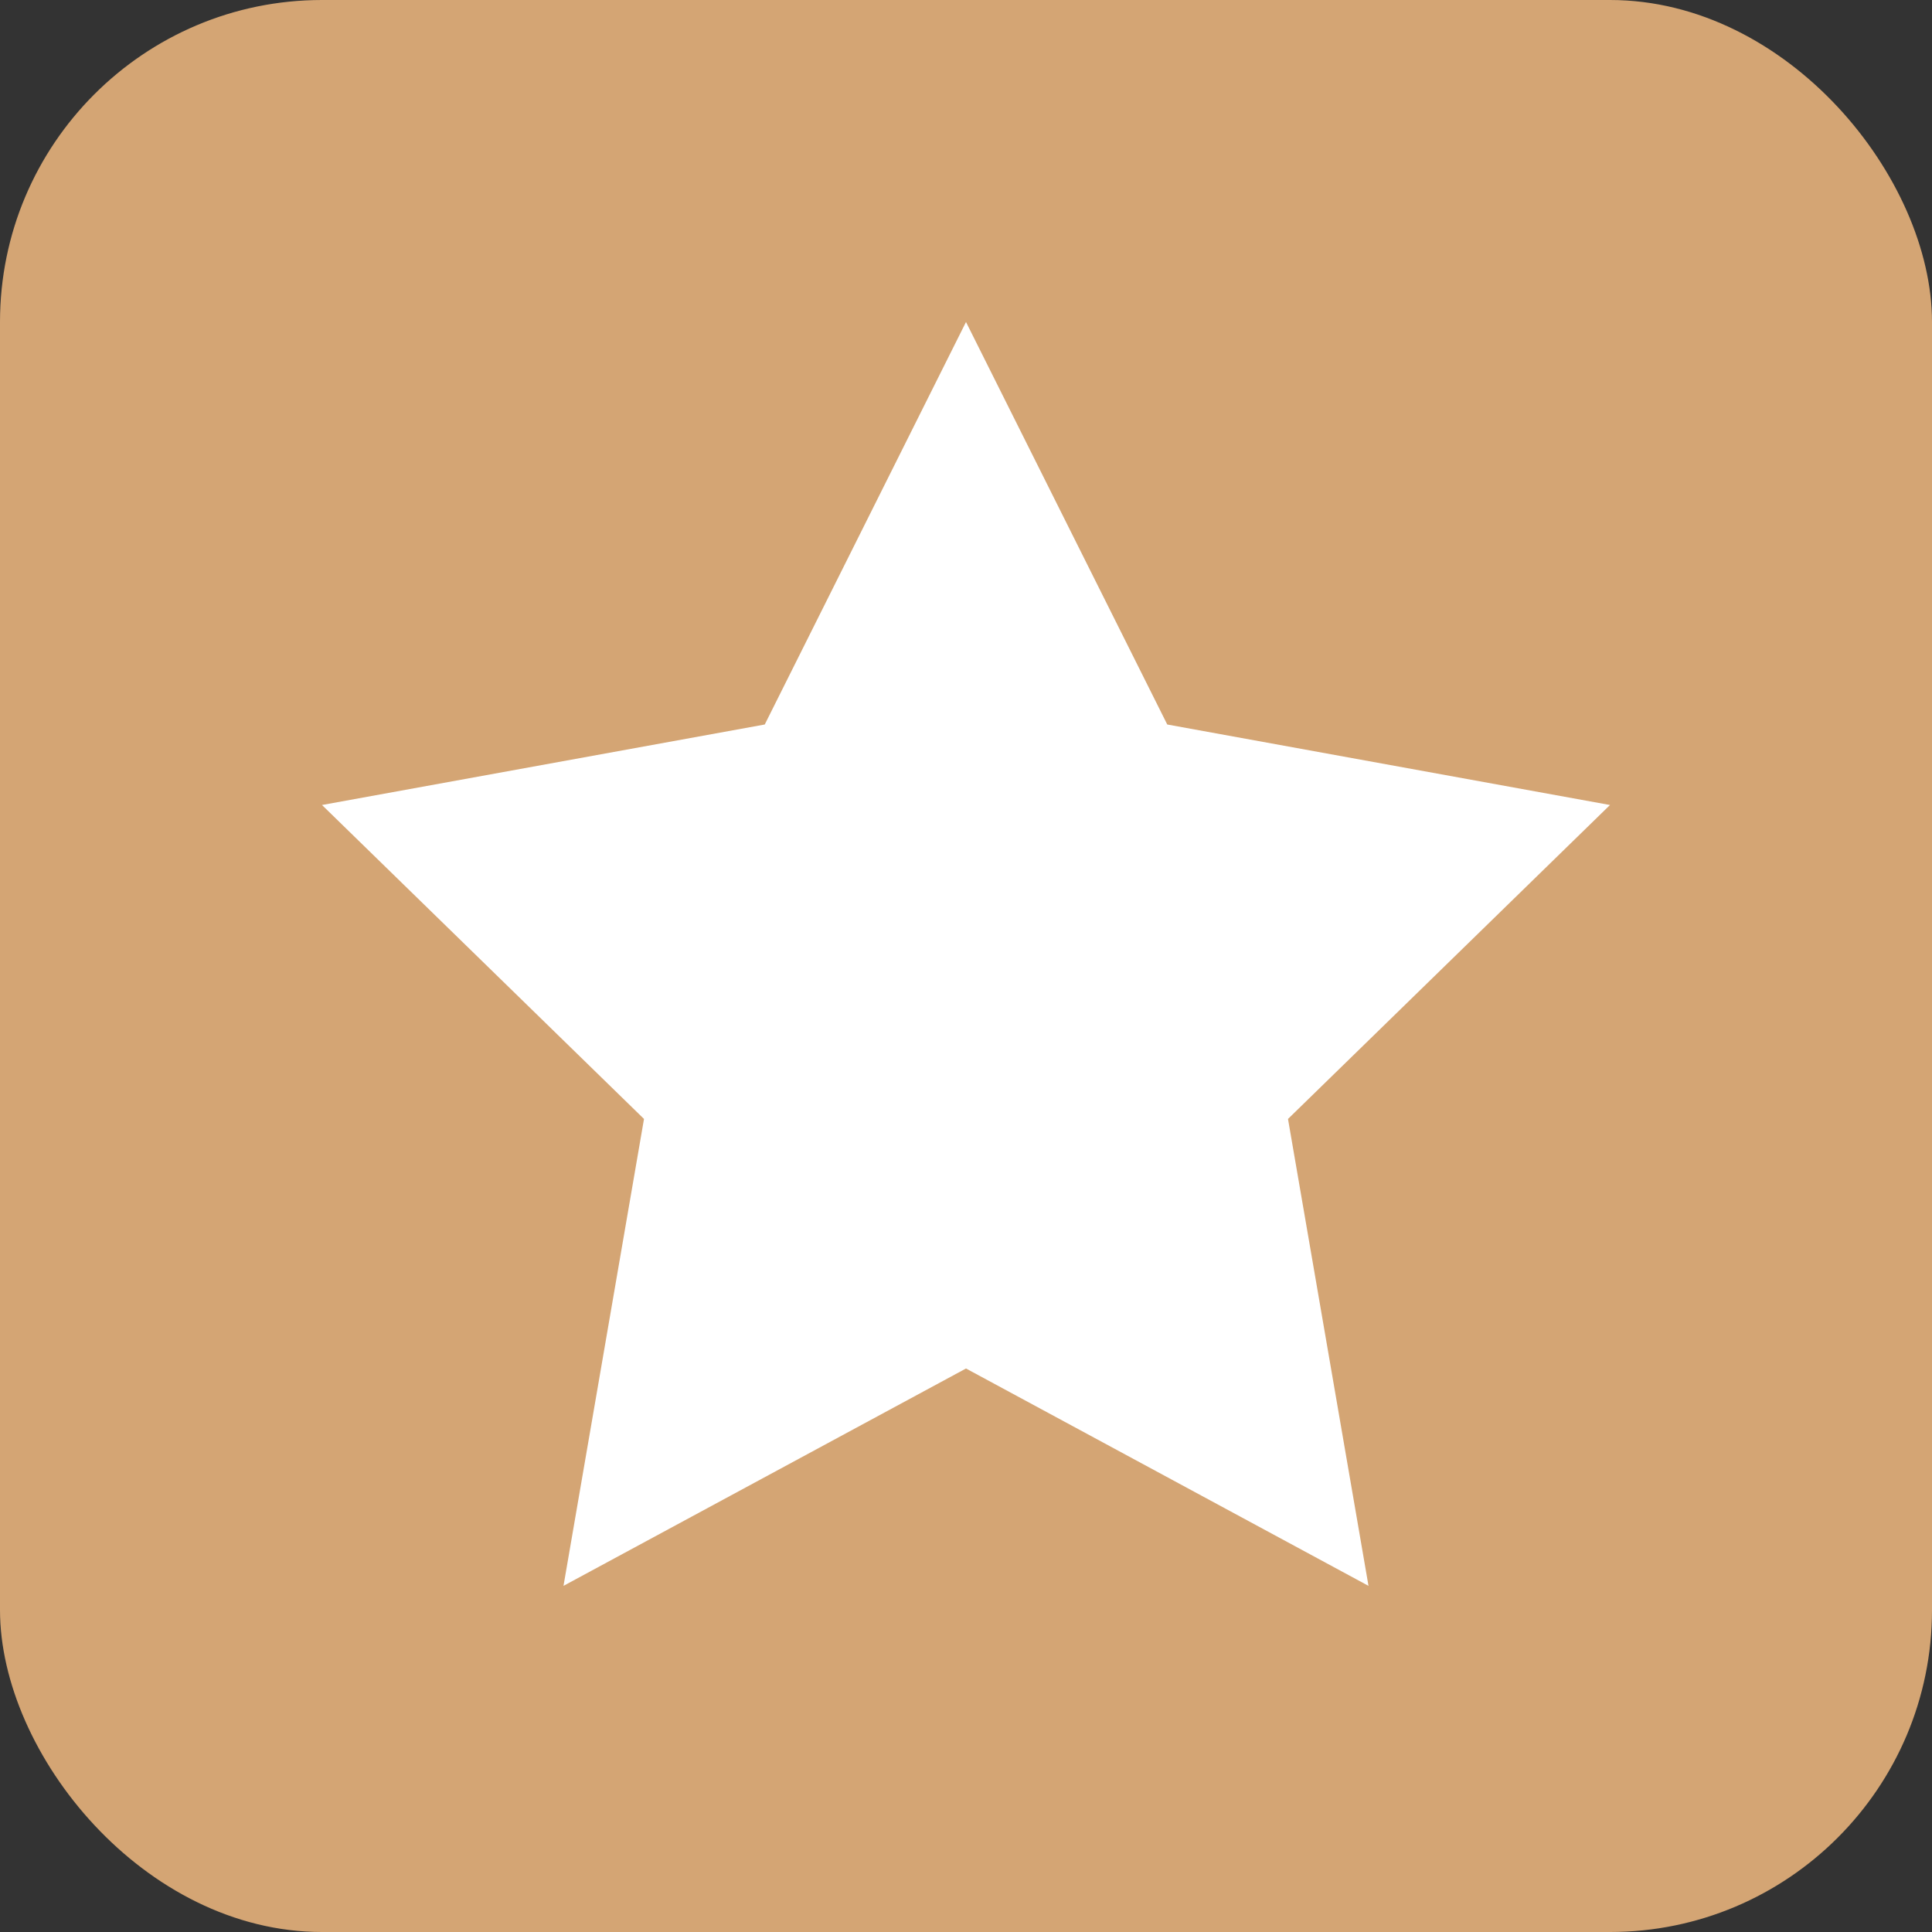 <svg xmlns="http://www.w3.org/2000/svg" viewBox="0 0 24 24" fill="none">
  <rect x="0" y="0" width="24" height="24" fill="#333333" stroke="none"/>
  <!-- Sandy beige background -->
  <rect width="24" height="24" fill="#D4A574" rx="4"/>
  <!-- White star -->
  <path fill="#FFFFFF" d="M12 4l2.5 5L20 10l-4 3.9 1 5.8L12 17l-5 2.7 1-5.8L4 10l5.5-1L12 4z"/>
</svg>
